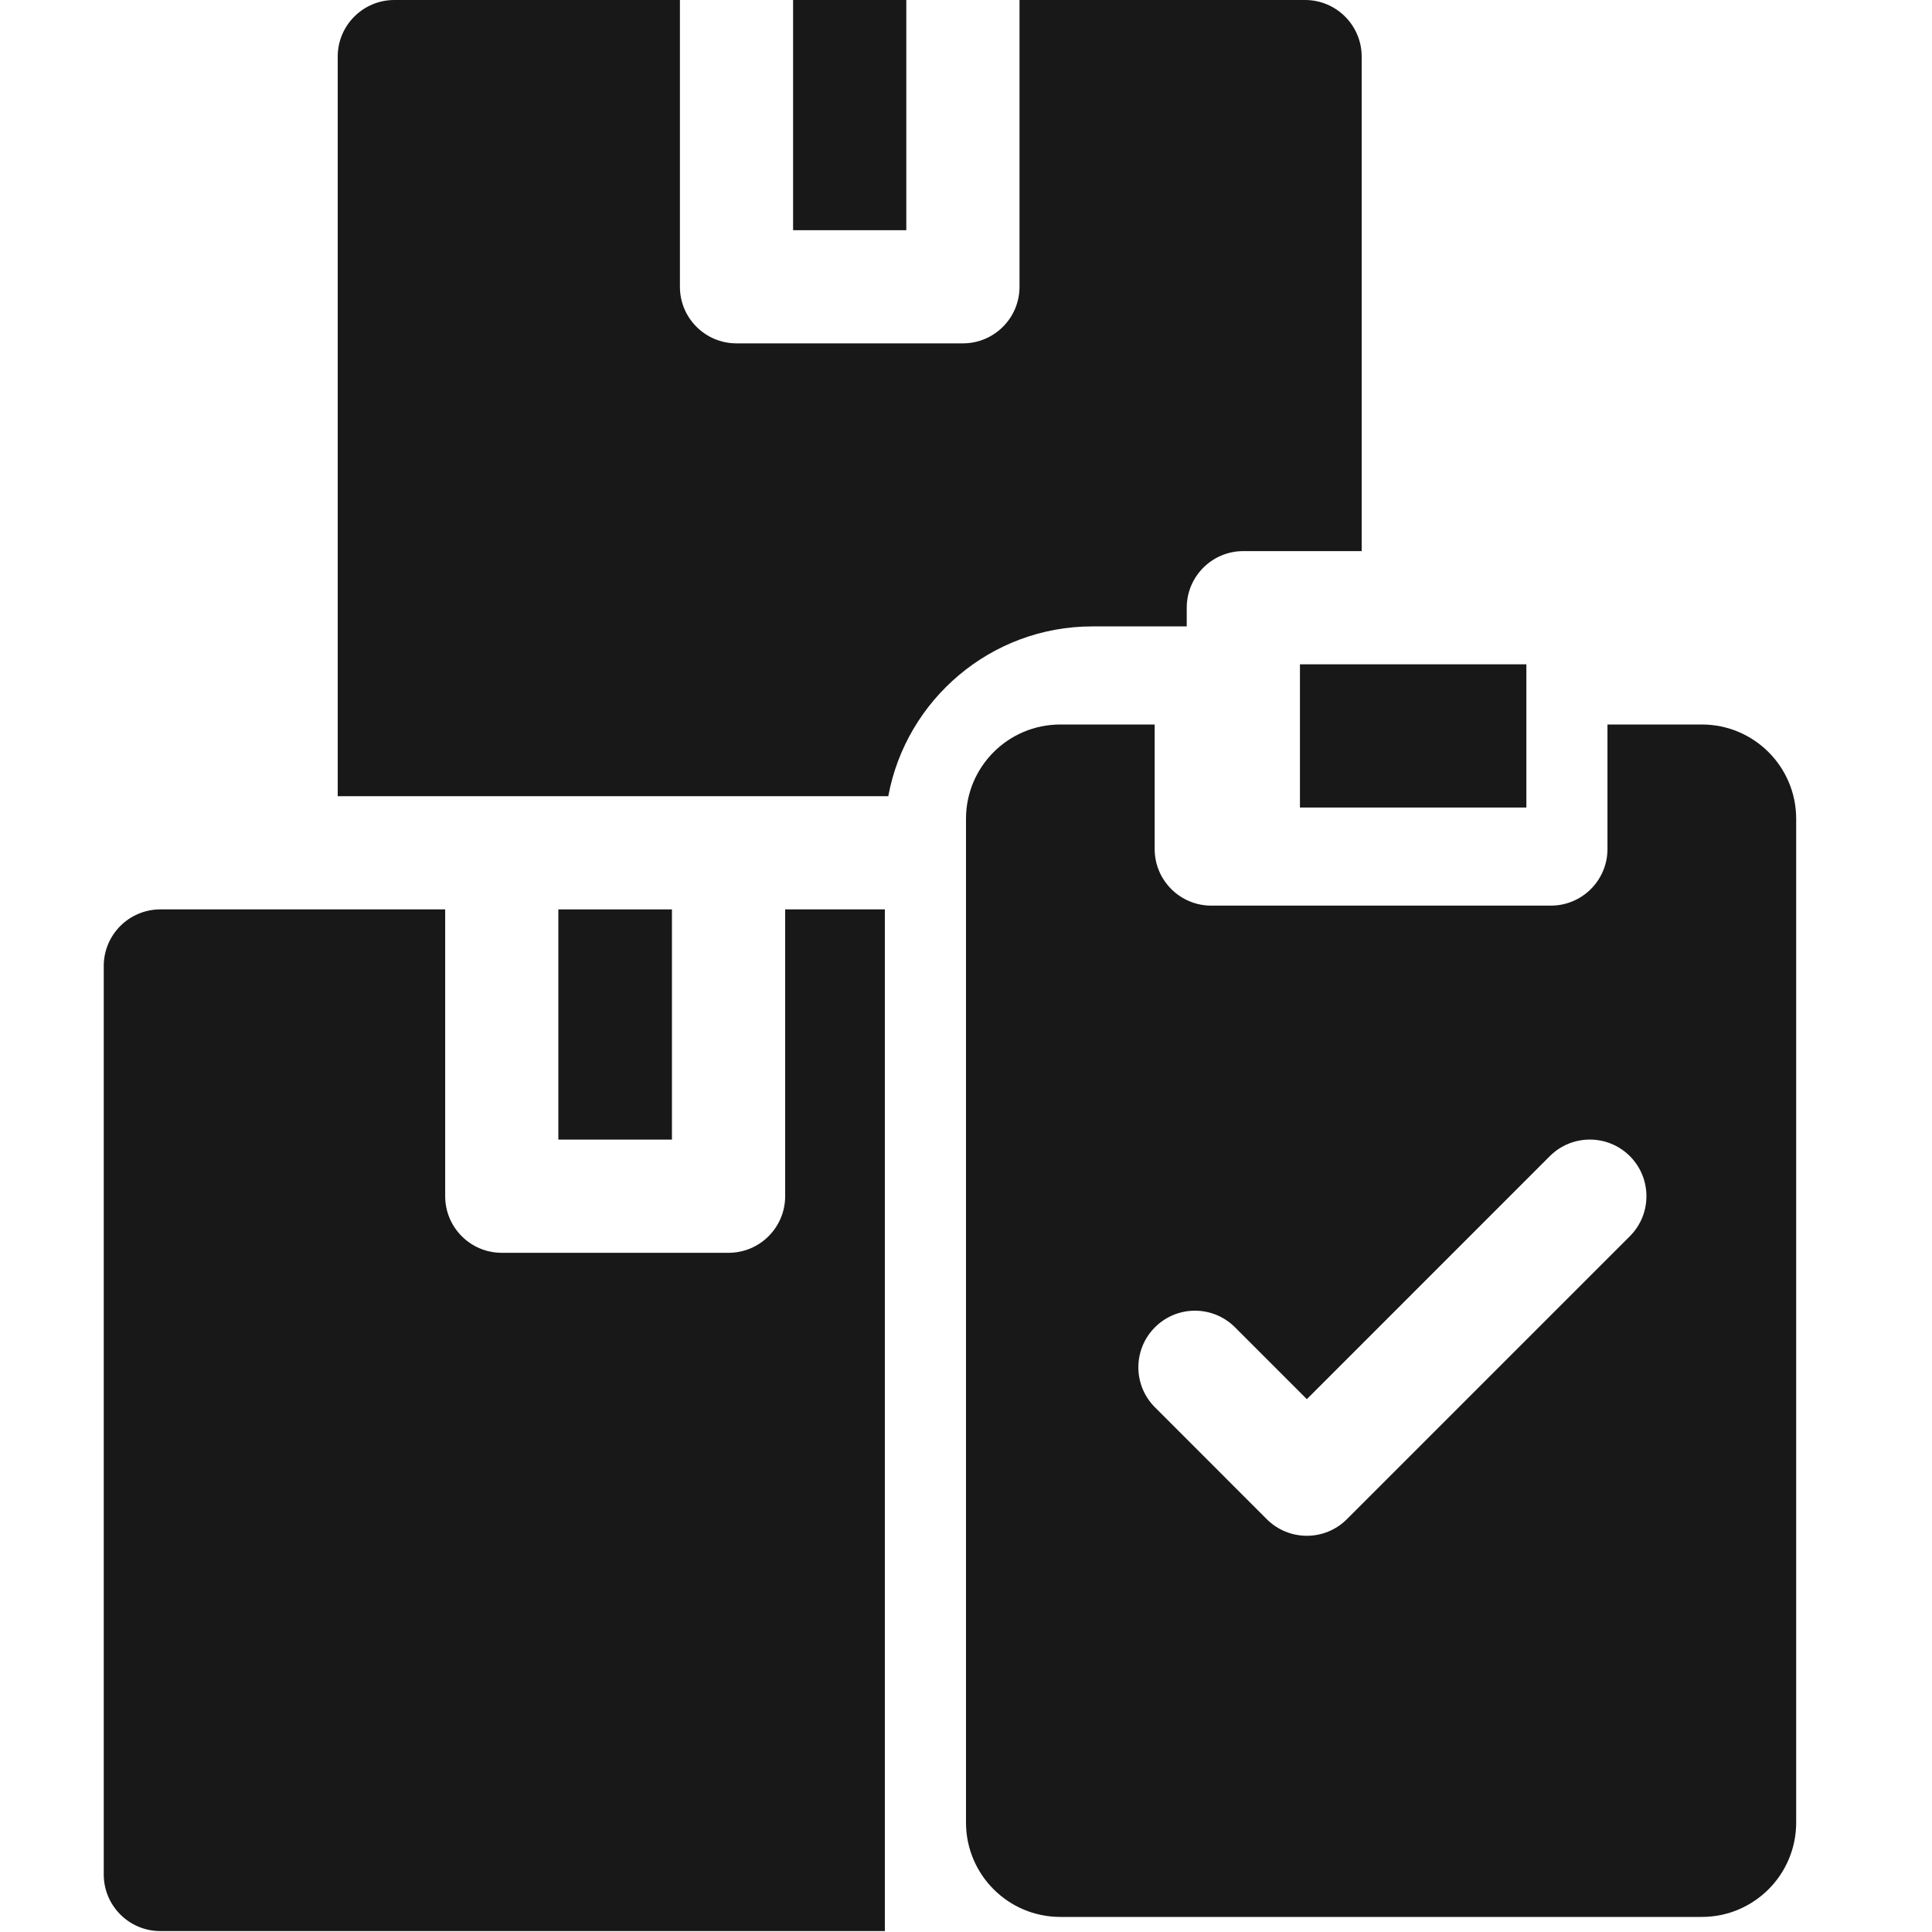 <svg width="40" height="40" viewBox="0 0 40 40" fill="none" xmlns="http://www.w3.org/2000/svg">
<path d="M16.42 0H18.764V4.766H16.42V0Z" fill="#181818"/>
<path d="M24.57 12.969V12.582C24.57 11.935 25.095 11.41 25.742 11.41H28.192V1.172C28.192 0.525 27.667 0 27.02 0H21.108V5.938C21.108 6.584 20.583 7.109 19.936 7.109H15.248C14.601 7.109 14.077 6.584 14.077 5.938V0H8.164C7.517 0 6.992 0.525 6.992 1.172V16.484H18.391C18.76 14.487 20.515 12.969 22.617 12.969H24.57Z" fill="#181818"/>
<path d="M11.56 18.828H13.912V23.594H11.56V18.828Z" fill="#181818"/>
<path d="M16.256 24.766C16.256 25.413 15.731 25.938 15.084 25.938H10.389C9.741 25.938 9.217 25.413 9.217 24.766V18.828H3.32C2.673 18.828 2.148 19.353 2.148 20V38.809C2.148 39.456 2.673 39.981 3.32 39.981H18.32V18.828H16.256V24.766Z" fill="#181818"/>
<path d="M26.914 13.754H31.602V16.719H26.914V13.754Z" fill="#181818"/>
<path d="M35.234 15H33.281V17.578C33.281 18.225 32.756 18.75 32.109 18.75H25.078C24.431 18.75 23.906 18.225 23.906 17.578V15H21.953C20.874 15 20 15.874 20 16.953V37.734C20 38.813 20.874 39.688 21.953 39.688H35.234C36.313 39.688 37.188 38.813 37.188 37.734V16.953C37.188 15.874 36.313 15 35.234 15ZM33.745 25.594L27.885 31.454C27.428 31.911 26.686 31.911 26.228 31.454L23.912 29.137C23.454 28.68 23.454 27.938 23.912 27.48C24.369 27.022 25.111 27.022 25.569 27.48L27.057 28.968L32.087 23.937C32.545 23.479 33.287 23.479 33.745 23.937C34.202 24.395 34.202 25.137 33.745 25.594Z" fill="#181818"/>
</svg>

